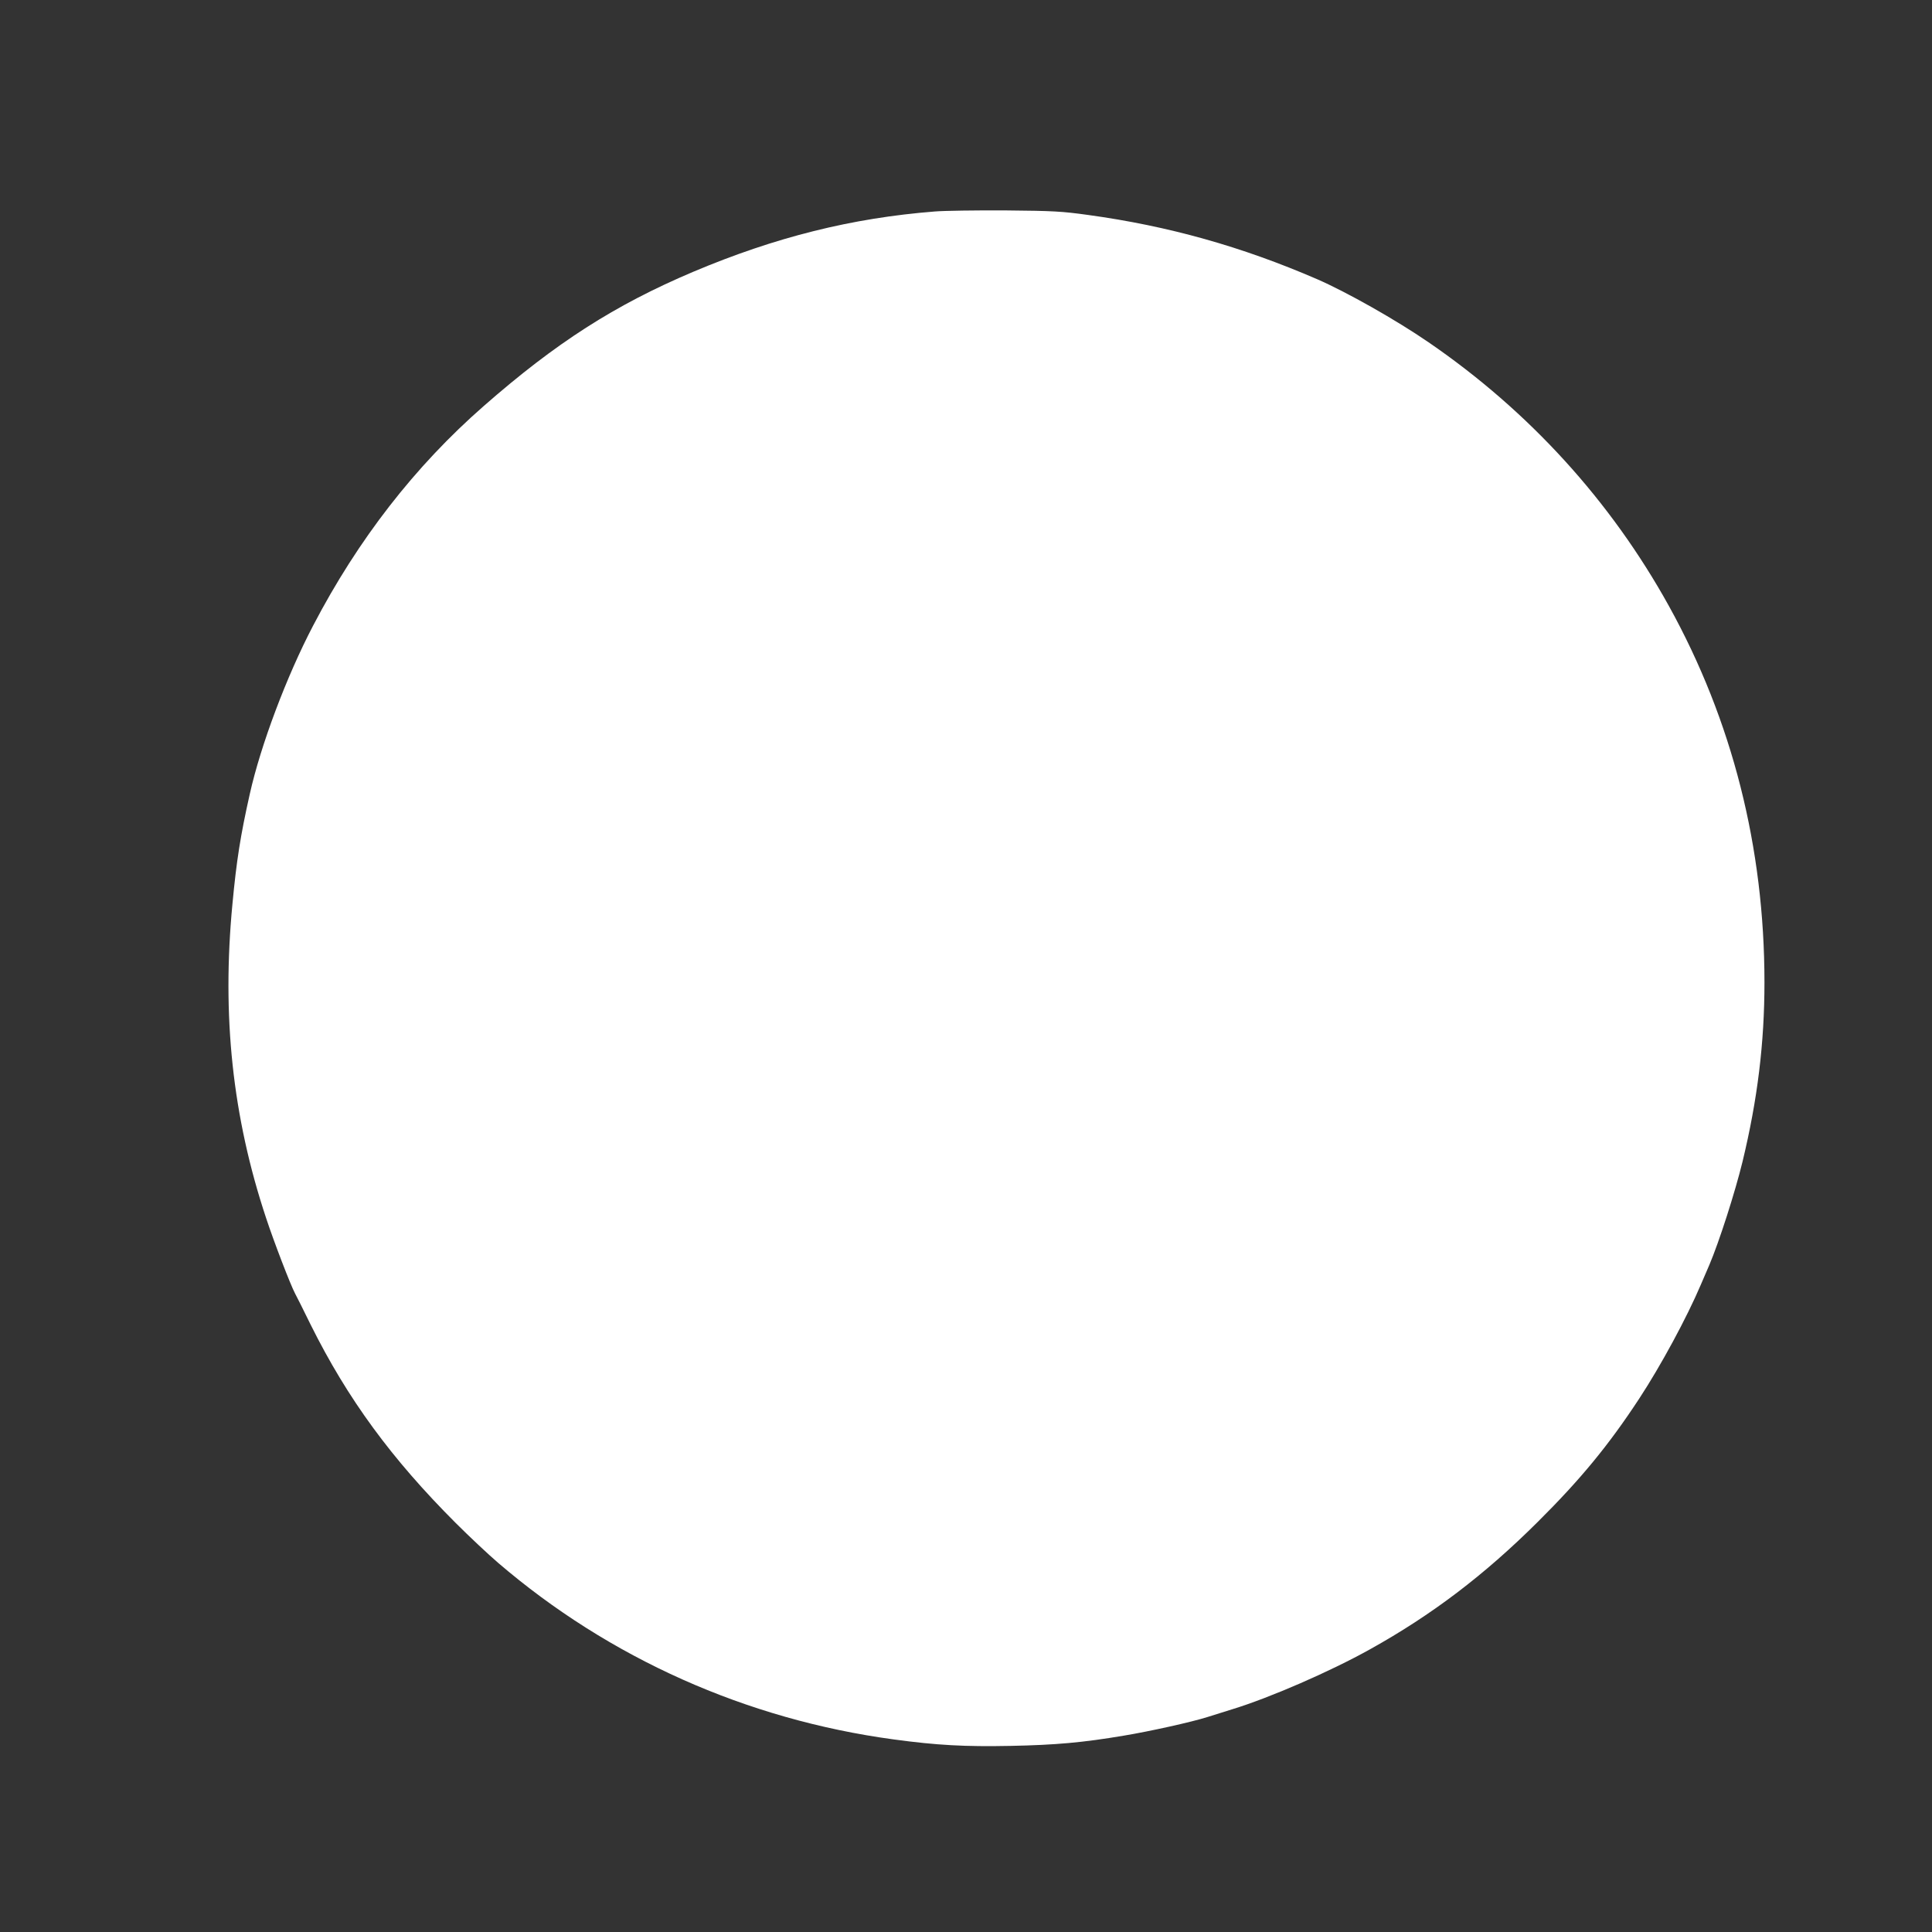 <?xml version="1.0" standalone="no"?>
<!DOCTYPE svg PUBLIC "-//W3C//DTD SVG 20010904//EN"
 "http://www.w3.org/TR/2001/REC-SVG-20010904/DTD/svg10.dtd">
<svg version="1.0" xmlns="http://www.w3.org/2000/svg"
 width="1280pt" height="1280pt" viewBox="0 0 1280 1280"
 preserveAspectRatio="xMidYMid meet">
<rect x="0" y="0" width="1280" height="1280" fill="#333333" stroke="none"/>
<g transform="translate(0,1280) scale(0.1,-0.1)"
fill="#ffffff" stroke="none">
<path d="M6195 11399 c-550 -43 -1058 -170 -1603 -400 -519 -220 -909 -470
-1387 -889 -455 -398 -832 -883 -1130 -1454 -177 -338 -348 -794 -420 -1116
-62 -276 -88 -441 -115 -729 -71 -742 0 -1410 223 -2081 51 -155 162 -444 192
-500 8 -14 54 -106 103 -206 244 -491 536 -889 961 -1314 91 -91 218 -210 281
-264 737 -632 1645 -1038 2620 -1170 287 -39 474 -49 775 -43 298 6 479 22
751 68 170 28 449 90 553 123 25 8 100 31 166 52 248 76 646 249 910 396 412
229 759 493 1111 843 287 285 473 512 675 820 143 218 315 536 408 755 18 41
43 100 56 130 65 153 170 480 220 685 99 410 145 785 145 1186 0 895 -213
1735 -633 2494 -386 697 -926 1290 -1592 1747 -217 149 -541 332 -738 418
-499 216 -986 353 -1519 426 -174 24 -227 27 -548 30 -195 1 -404 -2 -465 -7z"/>
</g>
</svg>
